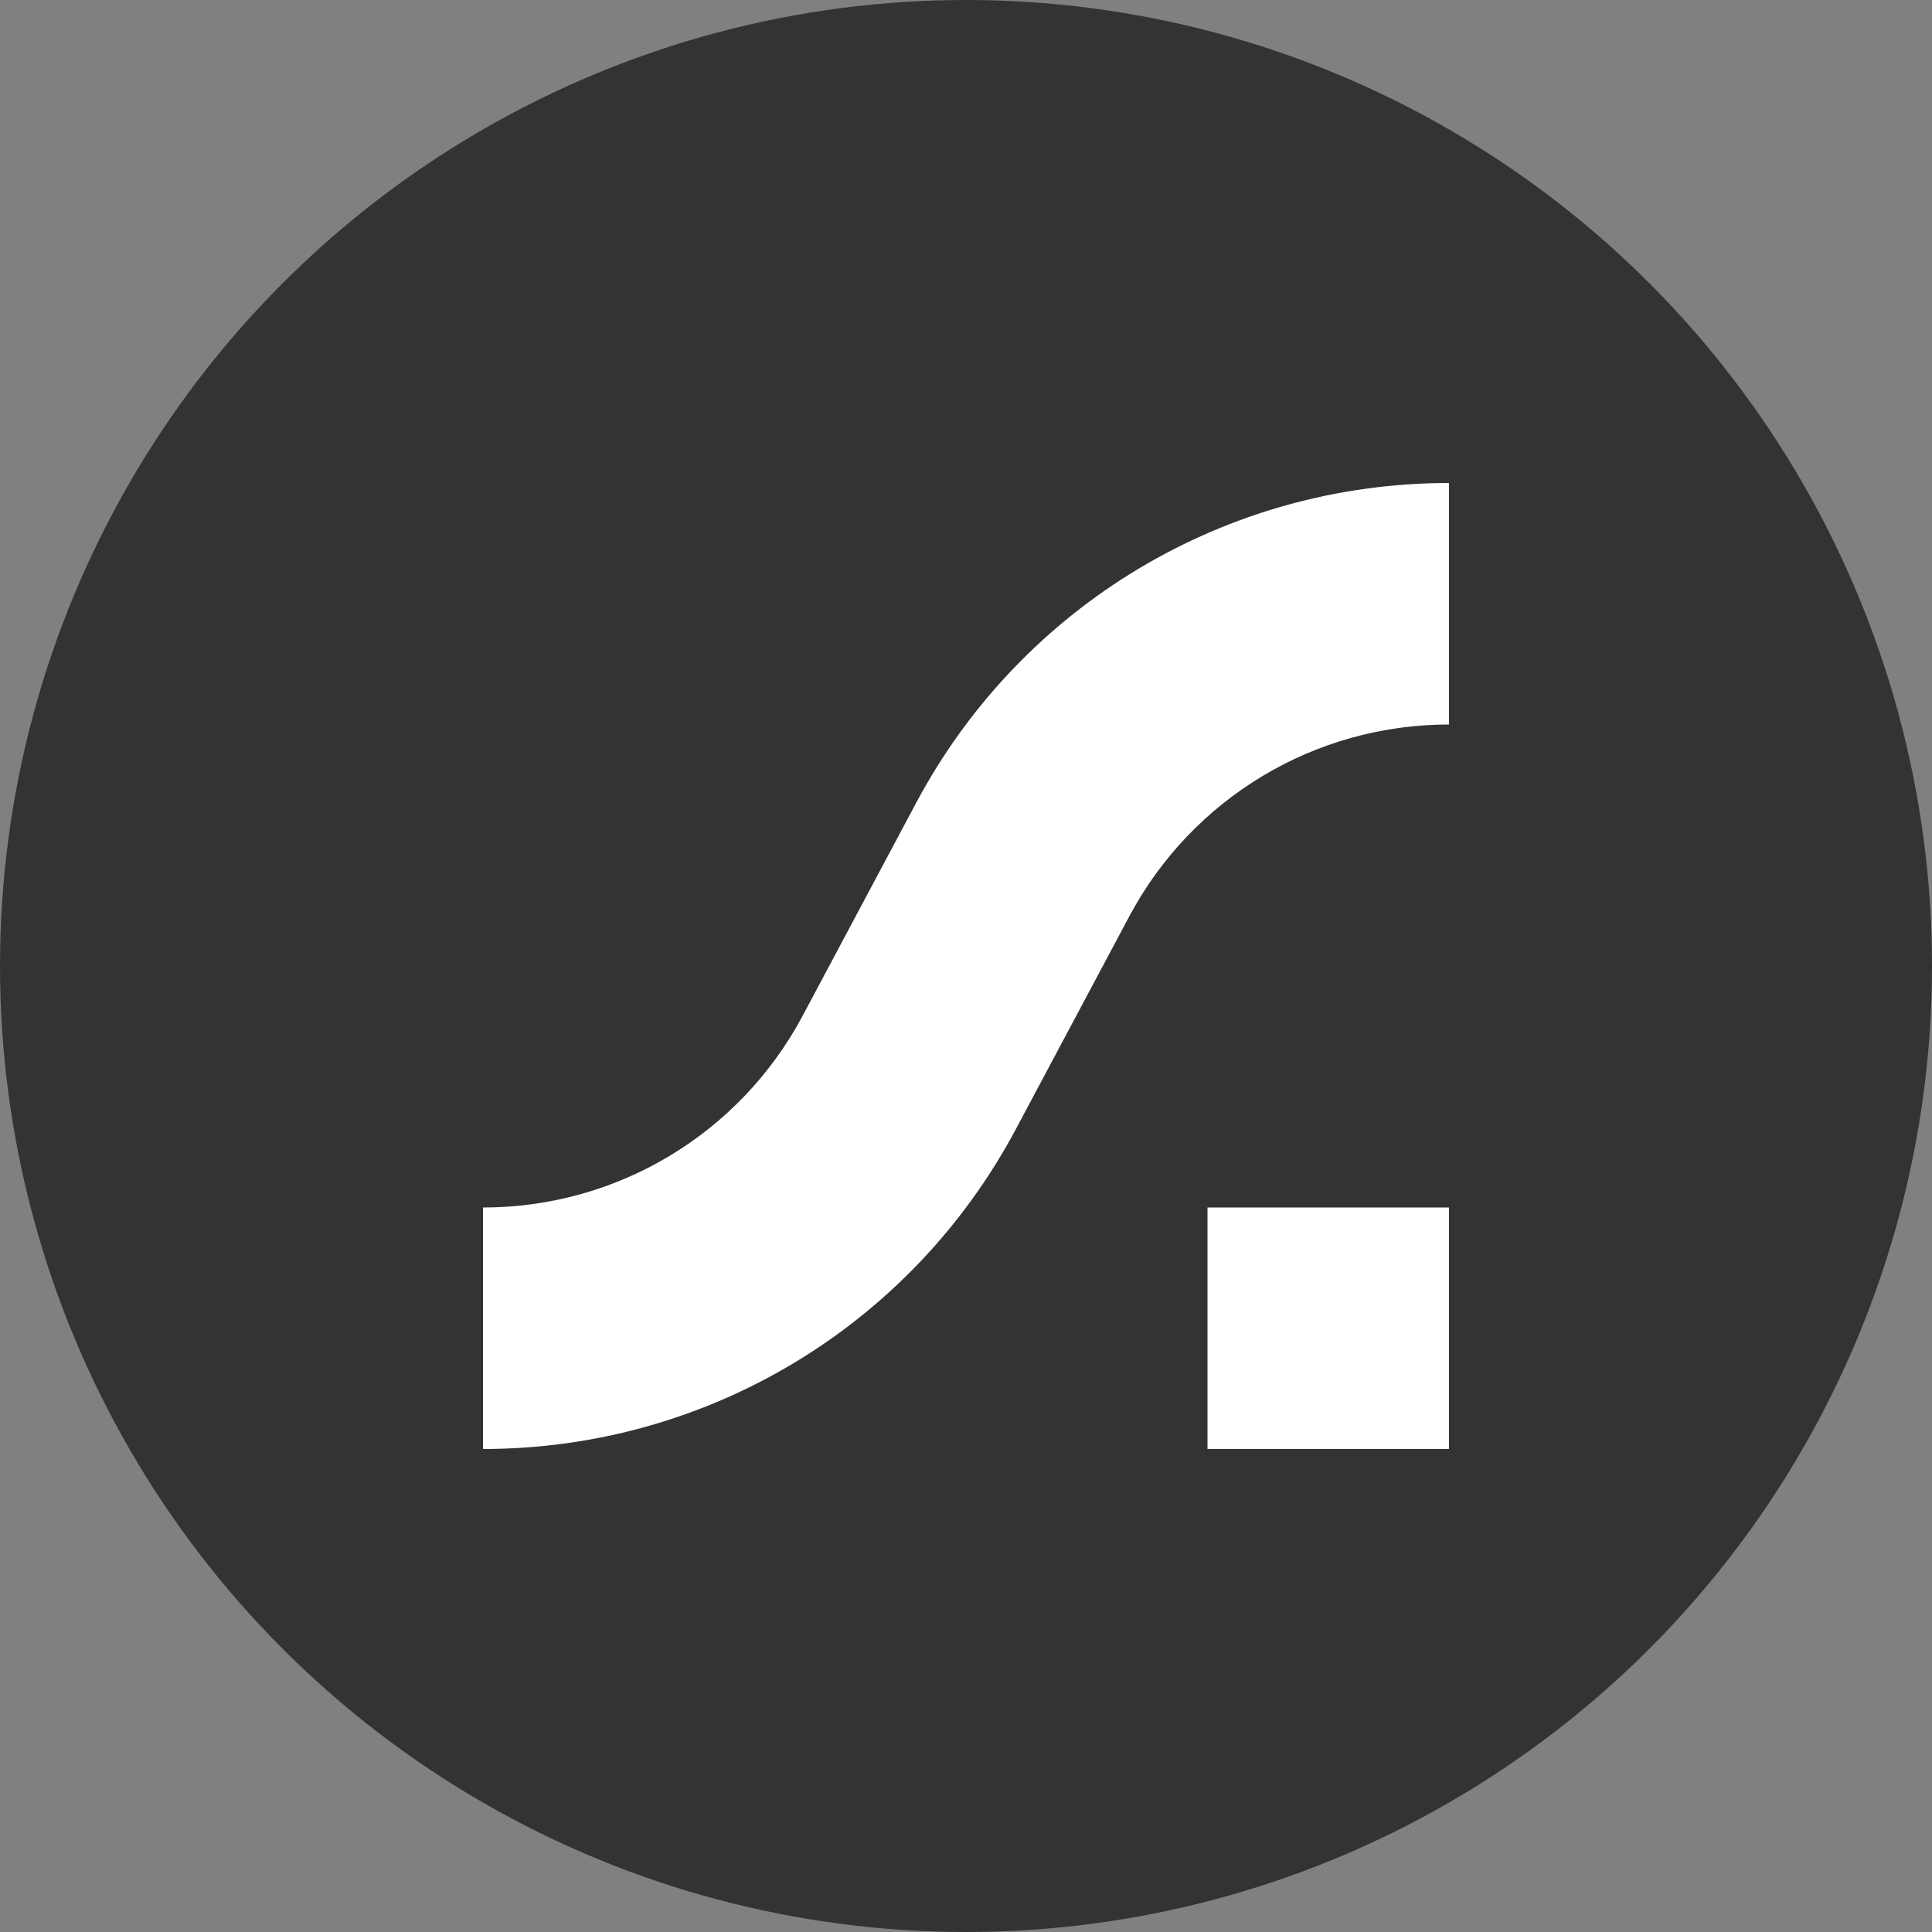 <svg width="24" height="24" viewBox="0 0 24 24" fill="none" xmlns="http://www.w3.org/2000/svg">
<rect x="0" y="0" width="24" height="24" fill="#808080" stroke="none"/>
<circle cx="12" cy="12" r="12" fill="#333333"/>
<path d="M6 18V15C7.666 15 9.187 14.087 9.971 12.618L11.382 9.971C12.689 7.522 15.224 6 18 6V9C16.334 9 14.813 9.913 14.029 11.382L12.618 14.029C11.311 16.478 8.776 18 6 18Z" fill="white"/>
<path d="M18 15H15V18H18V15Z" fill="white"/>
</svg>
